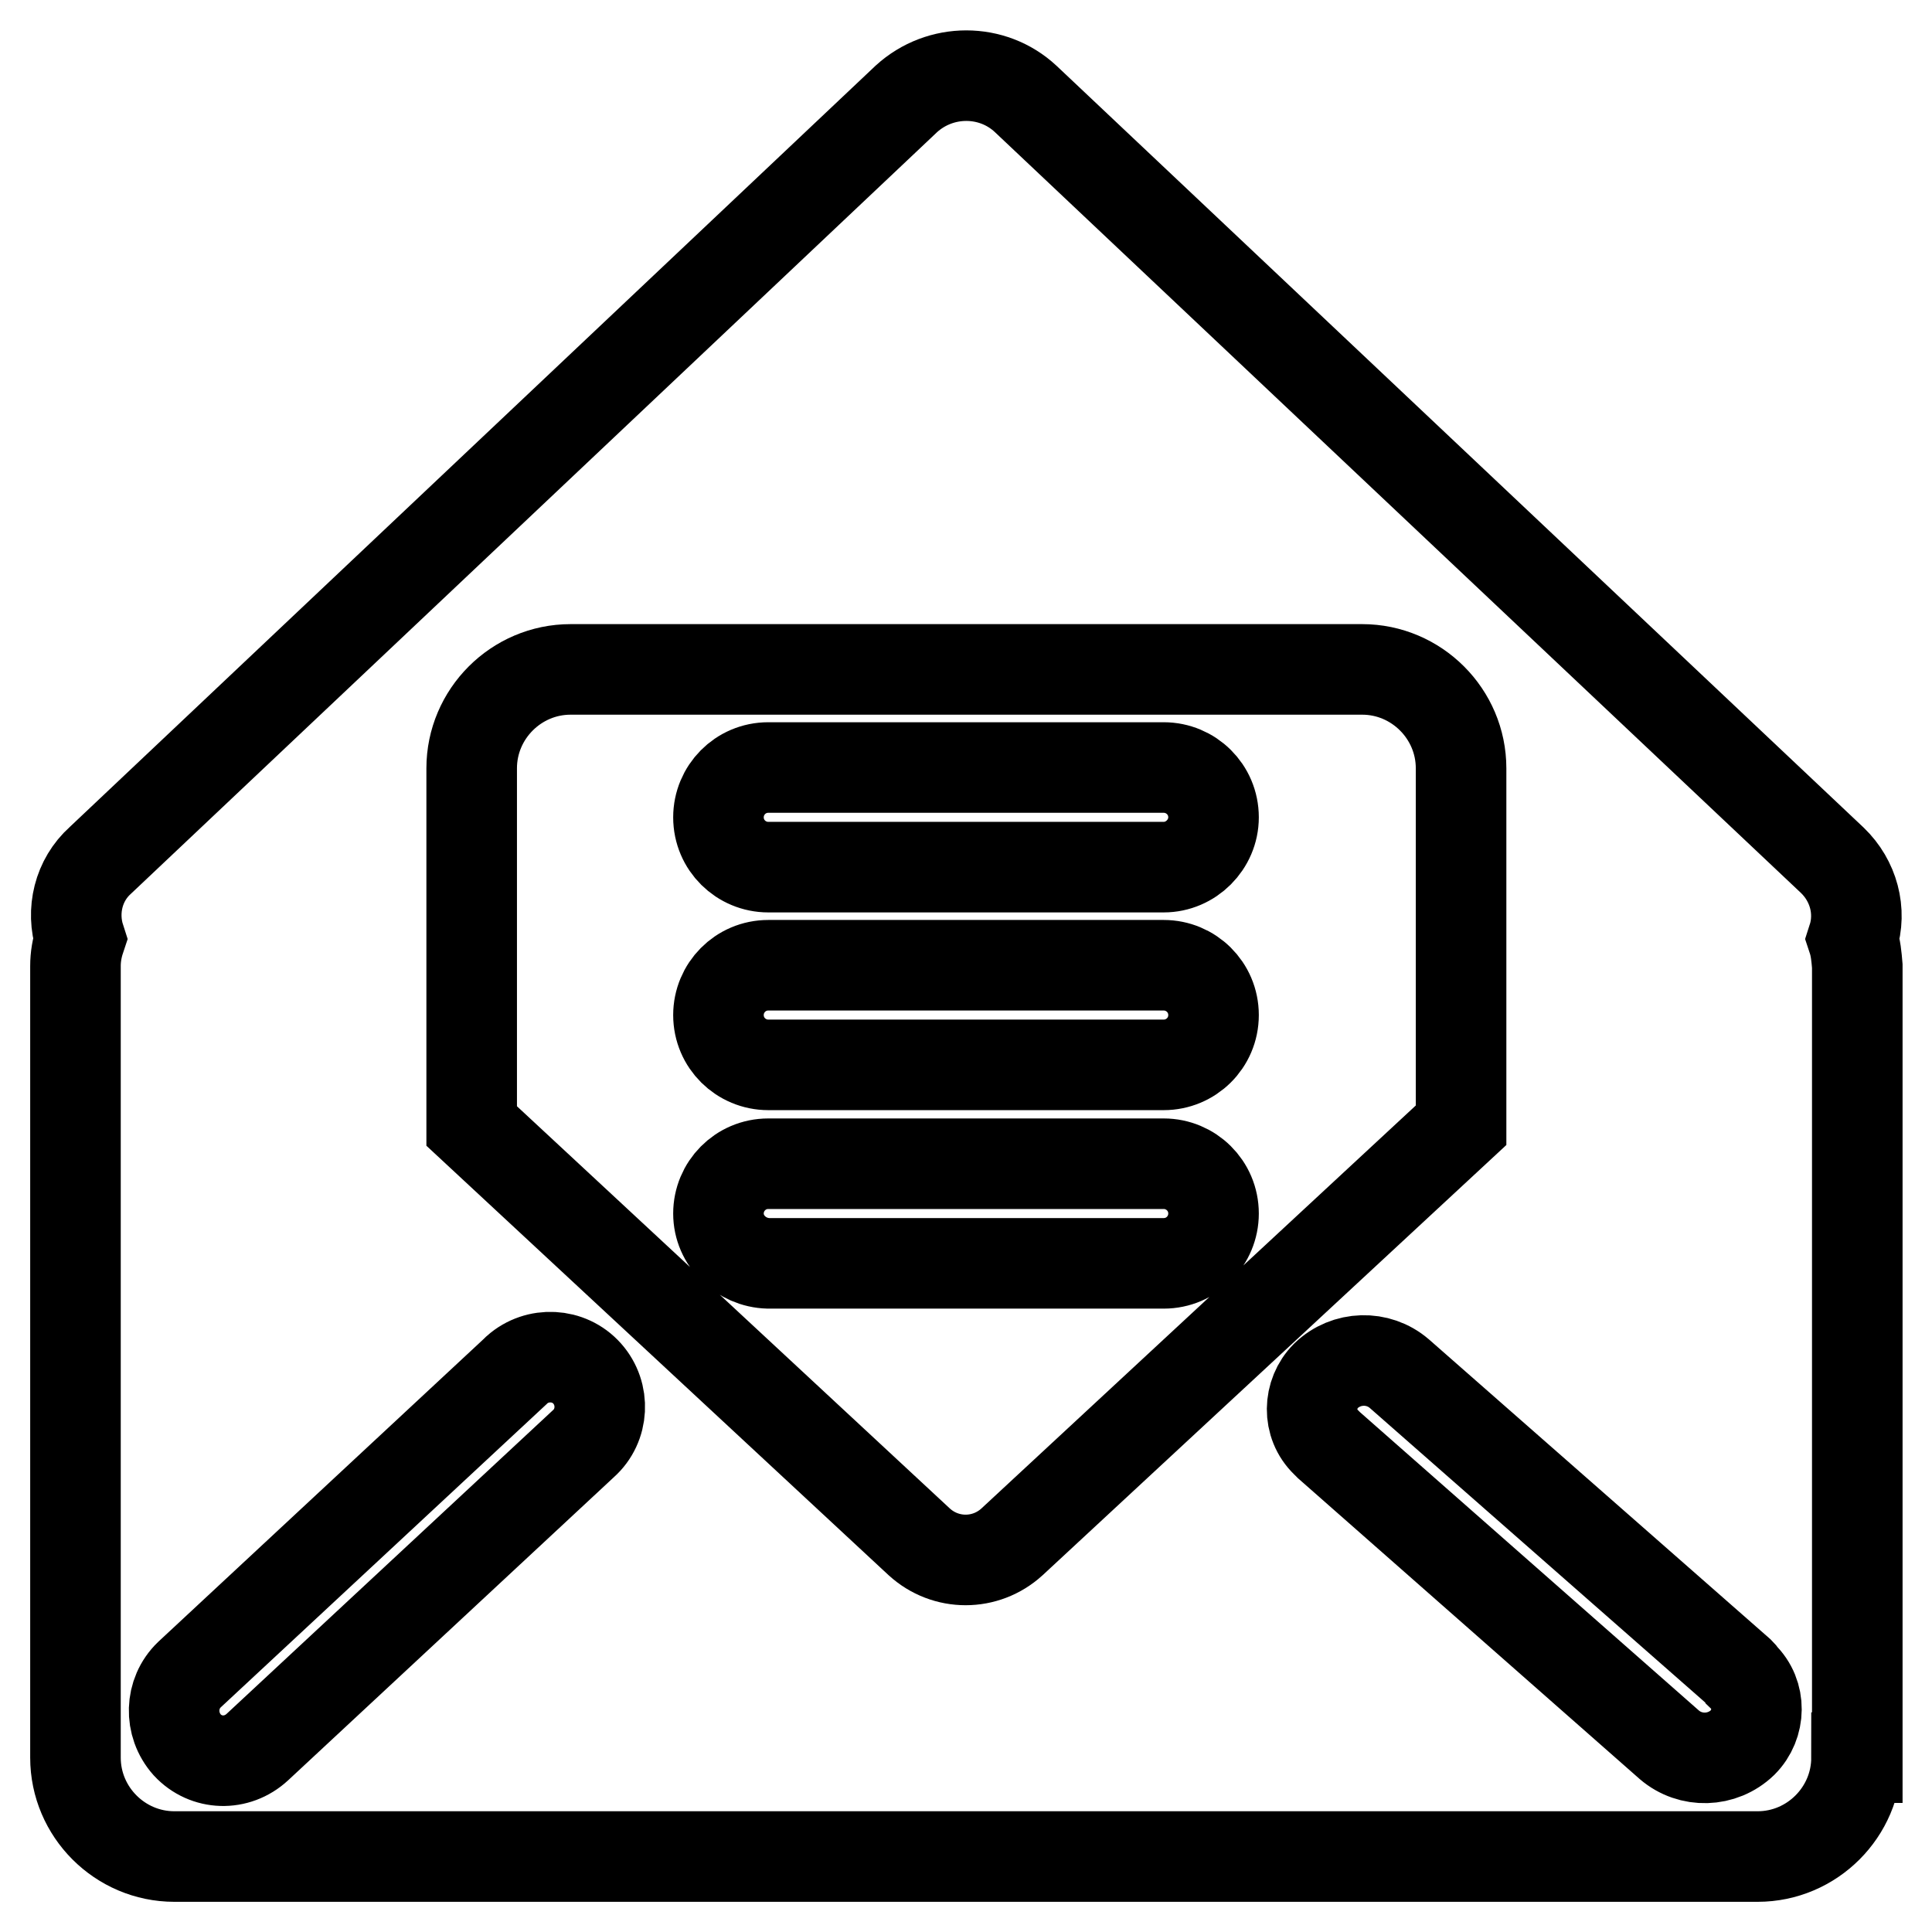 <?xml version="1.0" encoding="utf-8"?>
<!-- Svg Vector Icons : http://www.onlinewebfonts.com/icon -->
<!DOCTYPE svg PUBLIC "-//W3C//DTD SVG 1.1//EN" "http://www.w3.org/Graphics/SVG/1.1/DTD/svg11.dtd">
<svg version="1.1" xmlns="http://www.w3.org/2000/svg" xmlns:xlink="http://www.w3.org/1999/xlink" x="0px" y="0px" viewBox="0 0 256 256" enable-background="new 0 0 256 256" xml:space="preserve">
<g> <path stroke-width="12" fill-opacity="0" stroke="#000000"  d="M246,232.9c0,7.2-5.9,13.1-13.1,13.1l0,0H23.1c-7.2,0-13.1-5.9-13.1-13.1l0,0V128c0-1.2,0.2-2.4,0.6-3.6 c-1.2-3.7-0.2-7.8,2.7-10.4L120.1,13.1c4.5-4.1,11.4-4.1,15.8,0L242.8,114c2.8,2.7,3.9,6.7,2.7,10.4c0.4,1.2,0.5,2.4,0.6,3.6V232.9 z M24.8,231.2c2.5,2.7,6.6,2.8,9.3,0.3l43.2-40.2c2.7-2.4,2.9-6.6,0.5-9.3c-2.4-2.7-6.6-2.9-9.3-0.5c-0.1,0.1-0.1,0.1-0.2,0.2 l-43.2,40.2C22.5,224.4,22.4,228.5,24.8,231.2L24.8,231.2z M193.6,101.8c0-7.2-5.9-13.1-13.1-13.1l0,0H75.6 c-7.2,0-13.1,5.9-13.1,13.1v47.4l59.3,55.1c3.5,3.2,8.8,3.2,12.3,0l59.5-55.2V101.8z M230.5,221.6L185.4,182 c-2.8-2.4-7-2.3-9.7,0.3c-2.4,2.4-2.5,6.4,0,8.8c0.1,0.1,0.2,0.2,0.4,0.4l45.1,39.7c2.8,2.4,7,2.3,9.7-0.3c2.4-2.4,2.5-6.4,0-8.8 C230.8,221.9,230.7,221.8,230.5,221.6z M95.2,160.8c0-3.6,2.9-6.6,6.6-6.6l0,0h52.4c3.6,0,6.6,2.9,6.6,6.6c0,3.6-2.9,6.6-6.6,6.6 h-52.4C98.2,167.3,95.2,164.4,95.2,160.8L95.2,160.8z M154.2,141.1h-52.4c-3.6,0-6.6-2.9-6.6-6.6c0-3.6,2.9-6.6,6.6-6.6l0,0h52.4 c3.6,0,6.6,2.9,6.6,6.6C160.8,138.2,157.8,141.1,154.2,141.1z M154.2,114.9h-52.4c-3.6,0-6.6-2.9-6.6-6.6c0-3.6,2.9-6.6,6.6-6.6 h52.4c3.6,0,6.6,2.9,6.6,6.6C160.8,111.9,157.8,114.9,154.2,114.9z"/></g>
</svg>